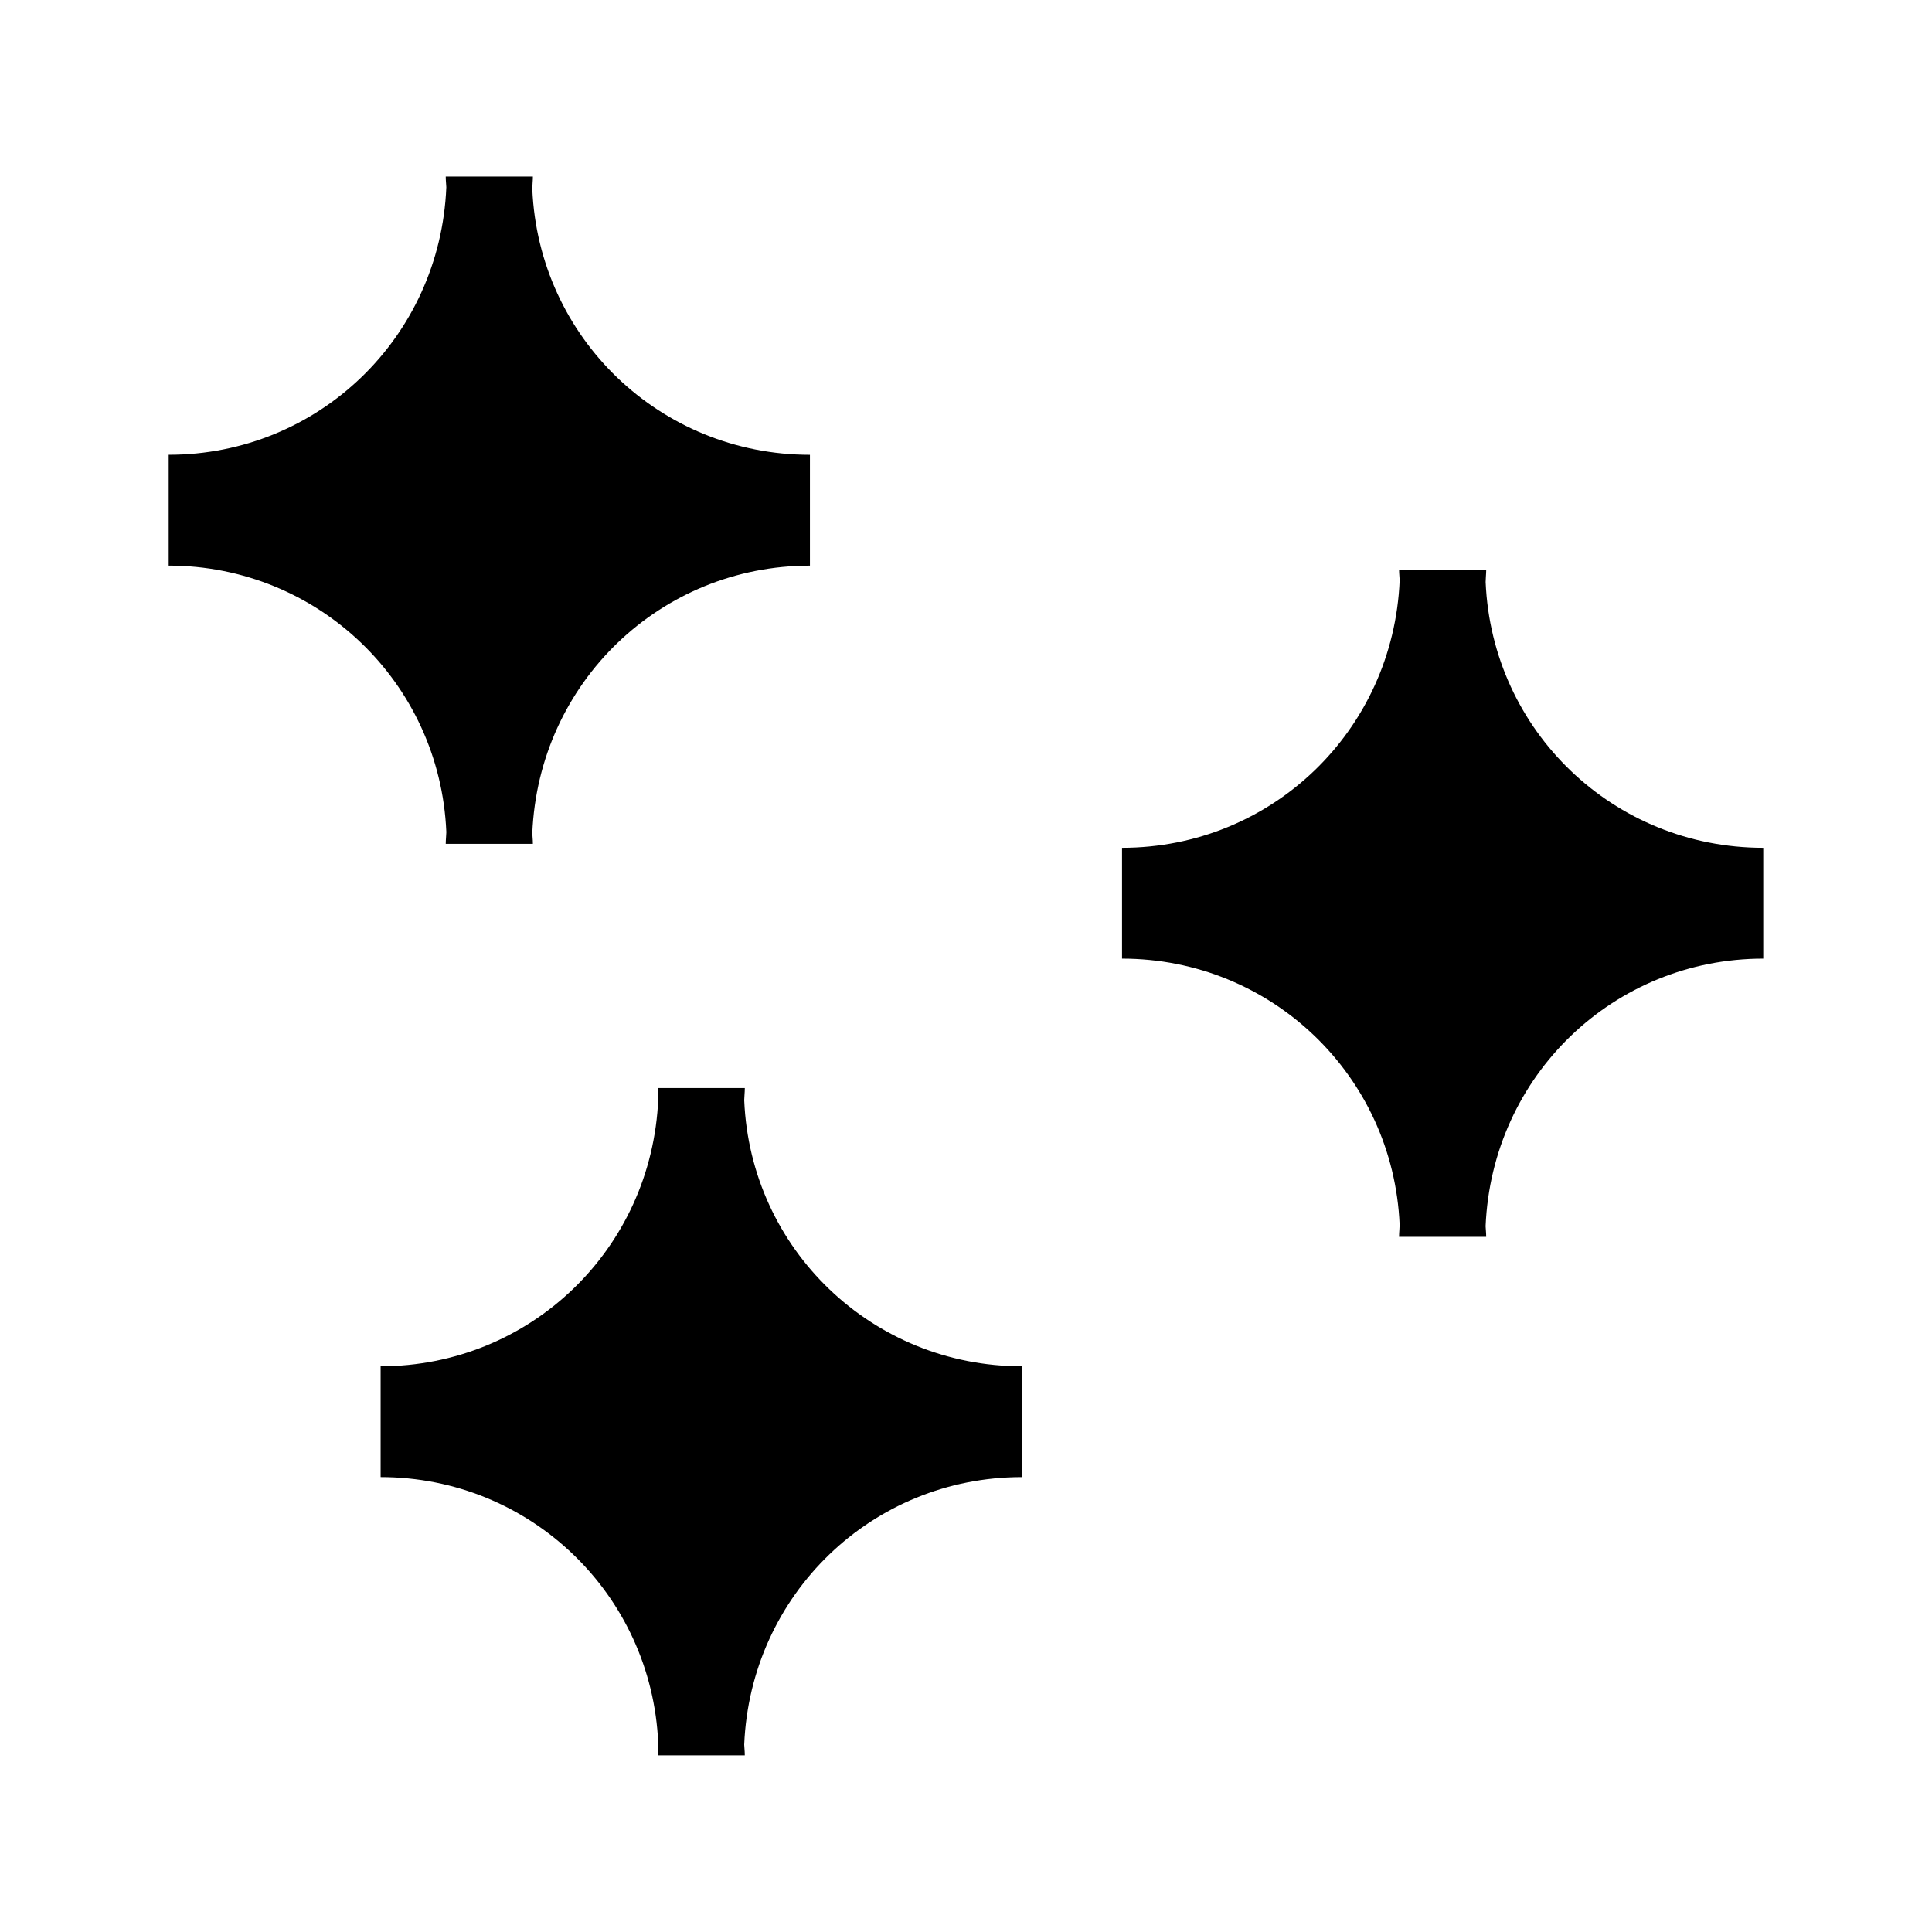 <?xml version="1.0" encoding="UTF-8"?>
<!-- The Best Svg Icon site in the world: iconSvg.co, Visit us! https://iconsvg.co -->
<svg fill="#000000" width="800px" height="800px" version="1.1" viewBox="144 144 512 512" xmlns="http://www.w3.org/2000/svg">
 <g>
  <path d="m262.28 364.41 0.004 0.125-0.074 1.285c-0.039 0.625-0.086 1.215-0.086 1.812h23.094c0-0.605-0.039-1.195-0.086-1.785l-0.07-1.043c1.664-39.883 33.98-70.902 73.578-70.902v-29.371c-39.59 0-71.902-30.938-73.578-70.438l0.07-1.477c0.039-0.625 0.086-1.215 0.086-1.82h-23.094c0 0.605 0.039 1.195 0.086 1.785l0.07 1.047c-1.664 39.875-33.98 70.895-73.578 70.895v29.371c39.539 0.012 71.859 30.98 73.578 70.516z"/>
  <path d="m341.23 435.64-0.004-0.121 0.074-1.355c0.039-0.625 0.086-1.215 0.086-1.82h-23.094c0 0.605 0.039 1.195 0.086 1.785l0.07 1.047c-1.664 39.883-33.98 70.902-73.578 70.902v29.367c39.535 0 71.848 30.969 73.57 70.508l-0.07 1.41c-0.039 0.621-0.086 1.215-0.086 1.82h23.094c0-0.605-0.039-1.199-0.086-1.789l-0.07-1.043c1.664-39.883 33.98-70.902 73.578-70.902v-29.367c-39.586 0-71.902-30.945-73.57-70.441z"/>
  <path d="m537.71 298.24 0.07-1.473c0.039-0.625 0.086-1.219 0.086-1.824h-23.094c0 0.605 0.039 1.199 0.086 1.789l0.07 1.043c-1.664 39.883-33.98 70.902-73.578 70.902v29.367c39.535 0 71.848 30.969 73.57 70.508l-0.07 1.414c-0.039 0.625-0.086 1.215-0.086 1.812h23.094c0-0.605-0.039-1.195-0.086-1.785l-0.07-1.043c1.664-39.887 33.98-70.906 73.578-70.906v-29.367c-39.582 0.008-71.902-30.934-73.57-70.438z"/>
 </g>
</svg>